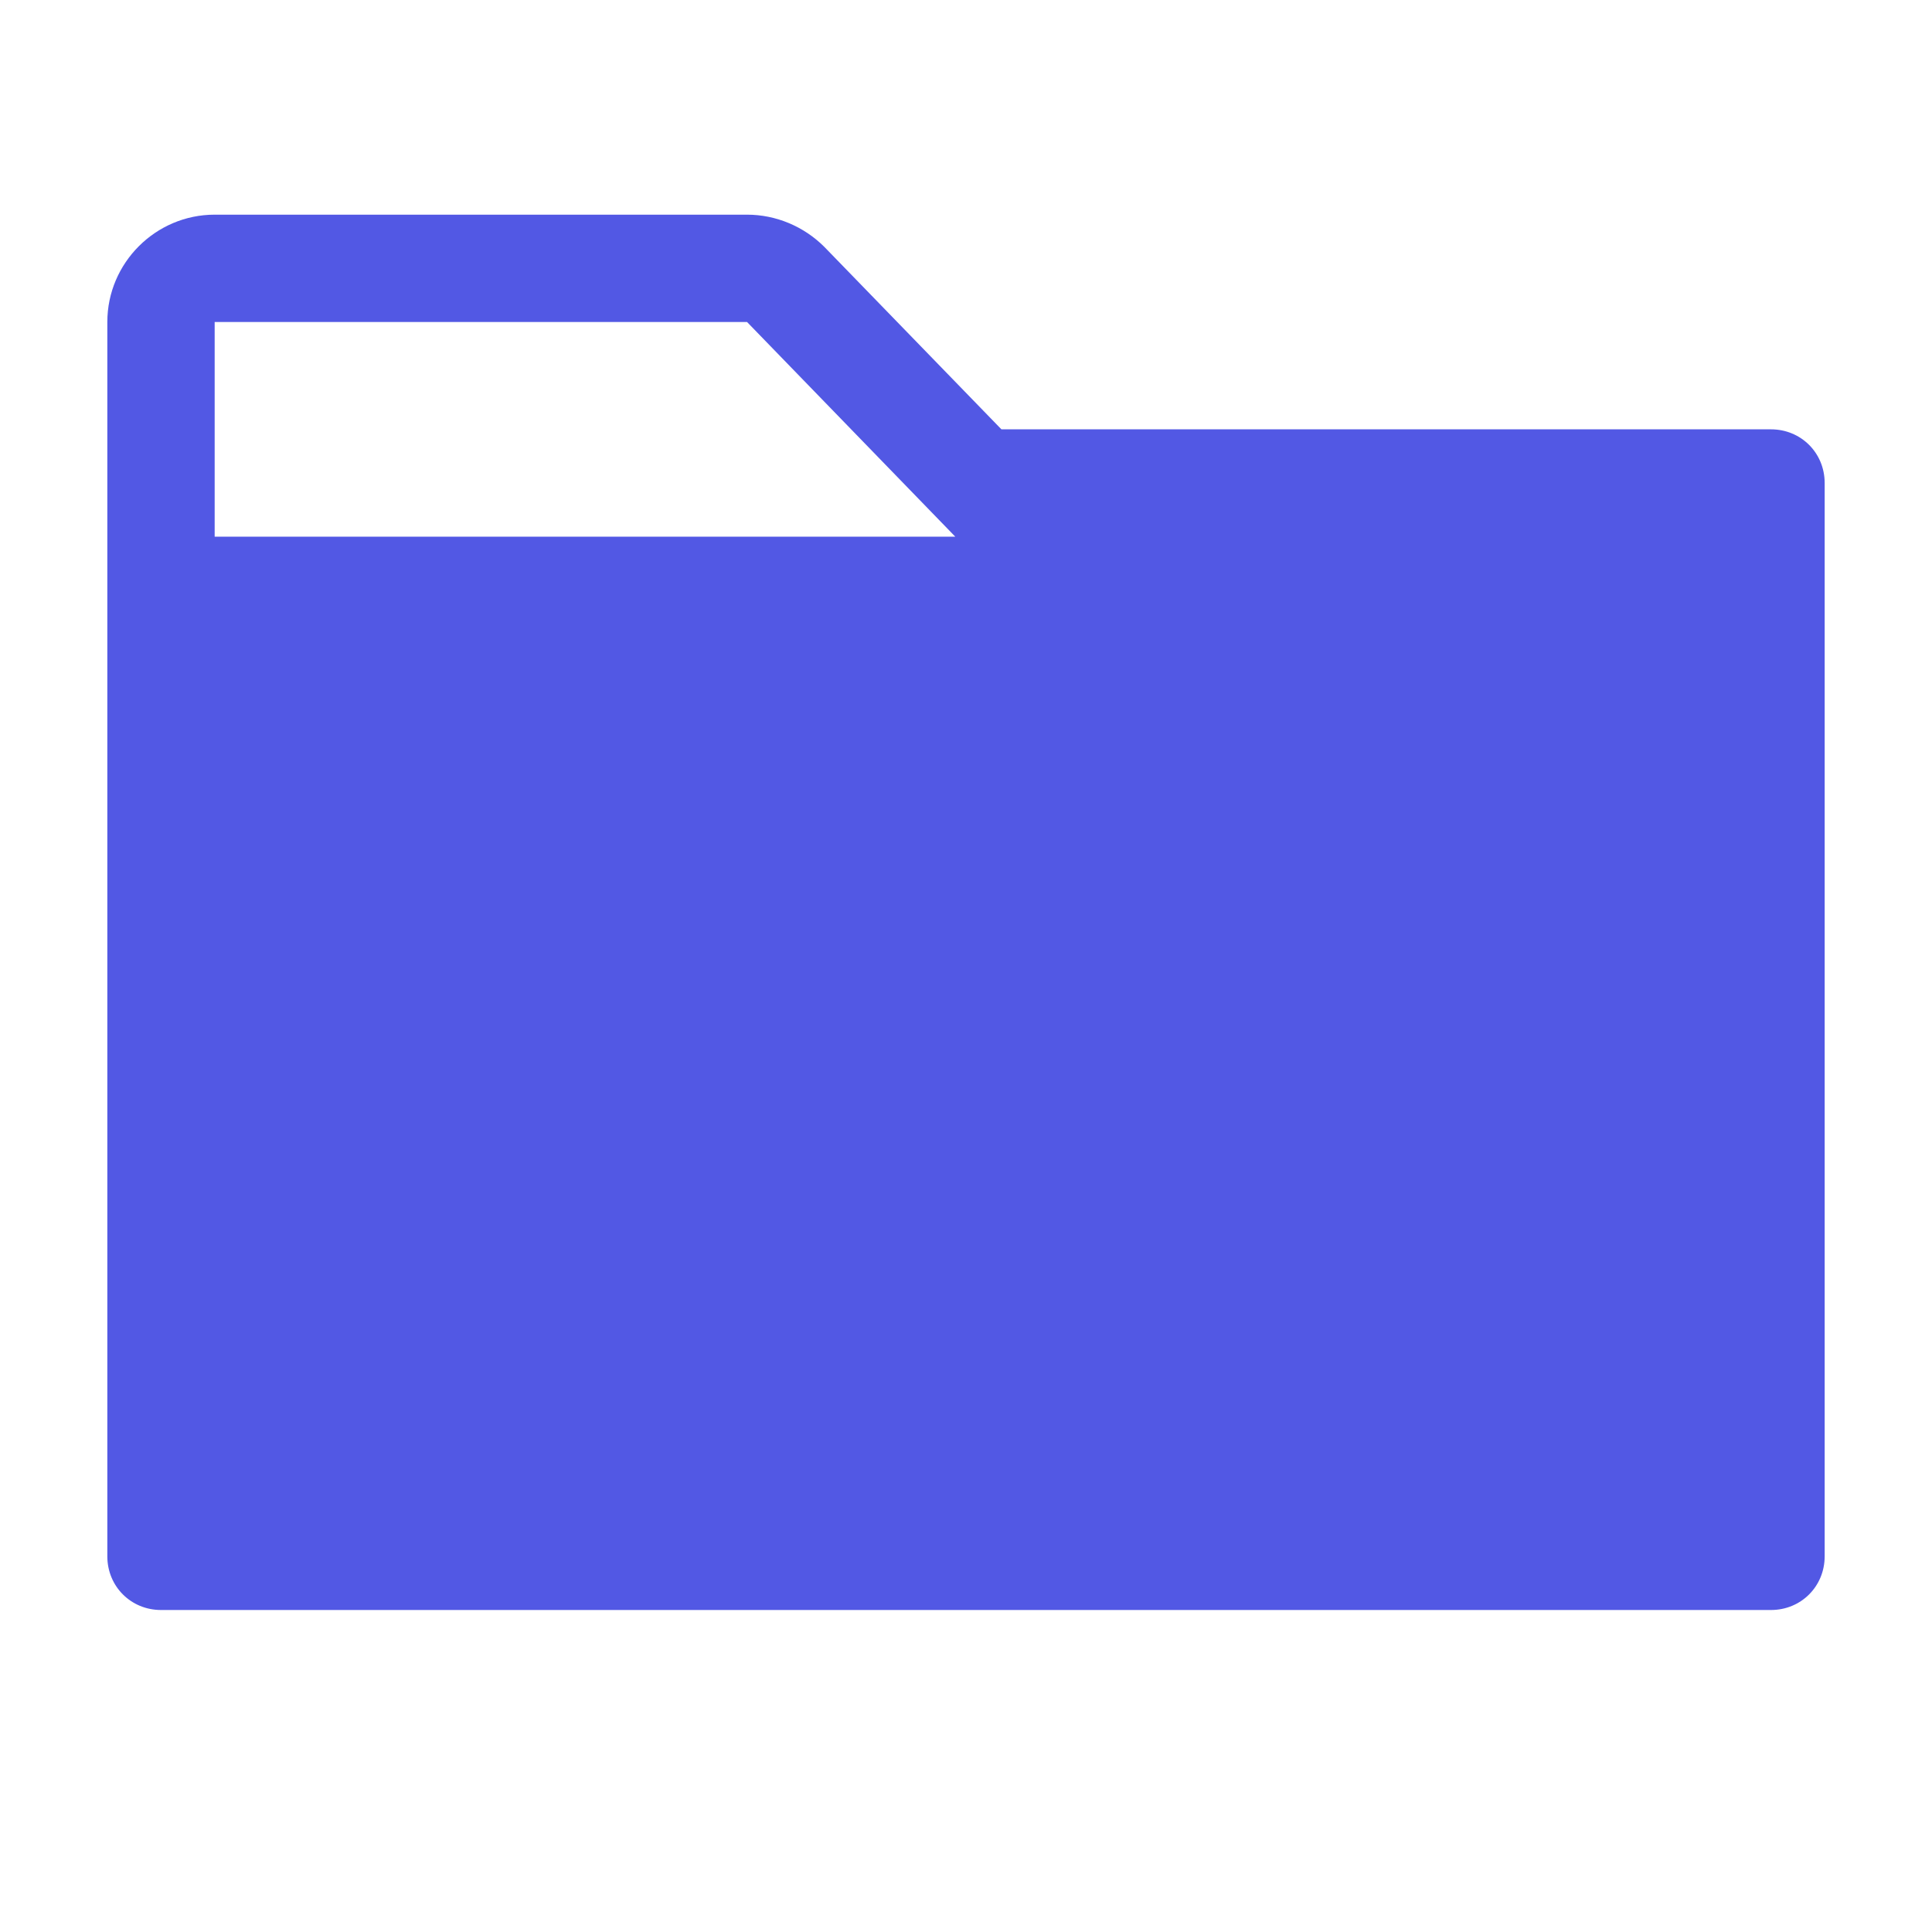 <?xml version="1.0" encoding="UTF-8"?><svg id="Layer_1" xmlns="http://www.w3.org/2000/svg" viewBox="0 0 18 18"><g id="Icon-15"><rect id="Canvas-15" width="18" height="18" style="fill:rgba(82,88,228,0); stroke-width:0px;"/><path id="Path_144" d="m16.5,4h-7.17l-1.65-1.7c-.19-.19-.45-.3-.72-.3H2c-.55,0-1,.45-1,1v11.5c0,.28.22.5.5.5h15c.28,0,.5-.22.5-.5V4.5c0-.28-.22-.5-.5-.5ZM2,3h4.96l1.94,2H2v-2Z" style="fill:#5258e4; stroke-width:0px;"/></g></svg>